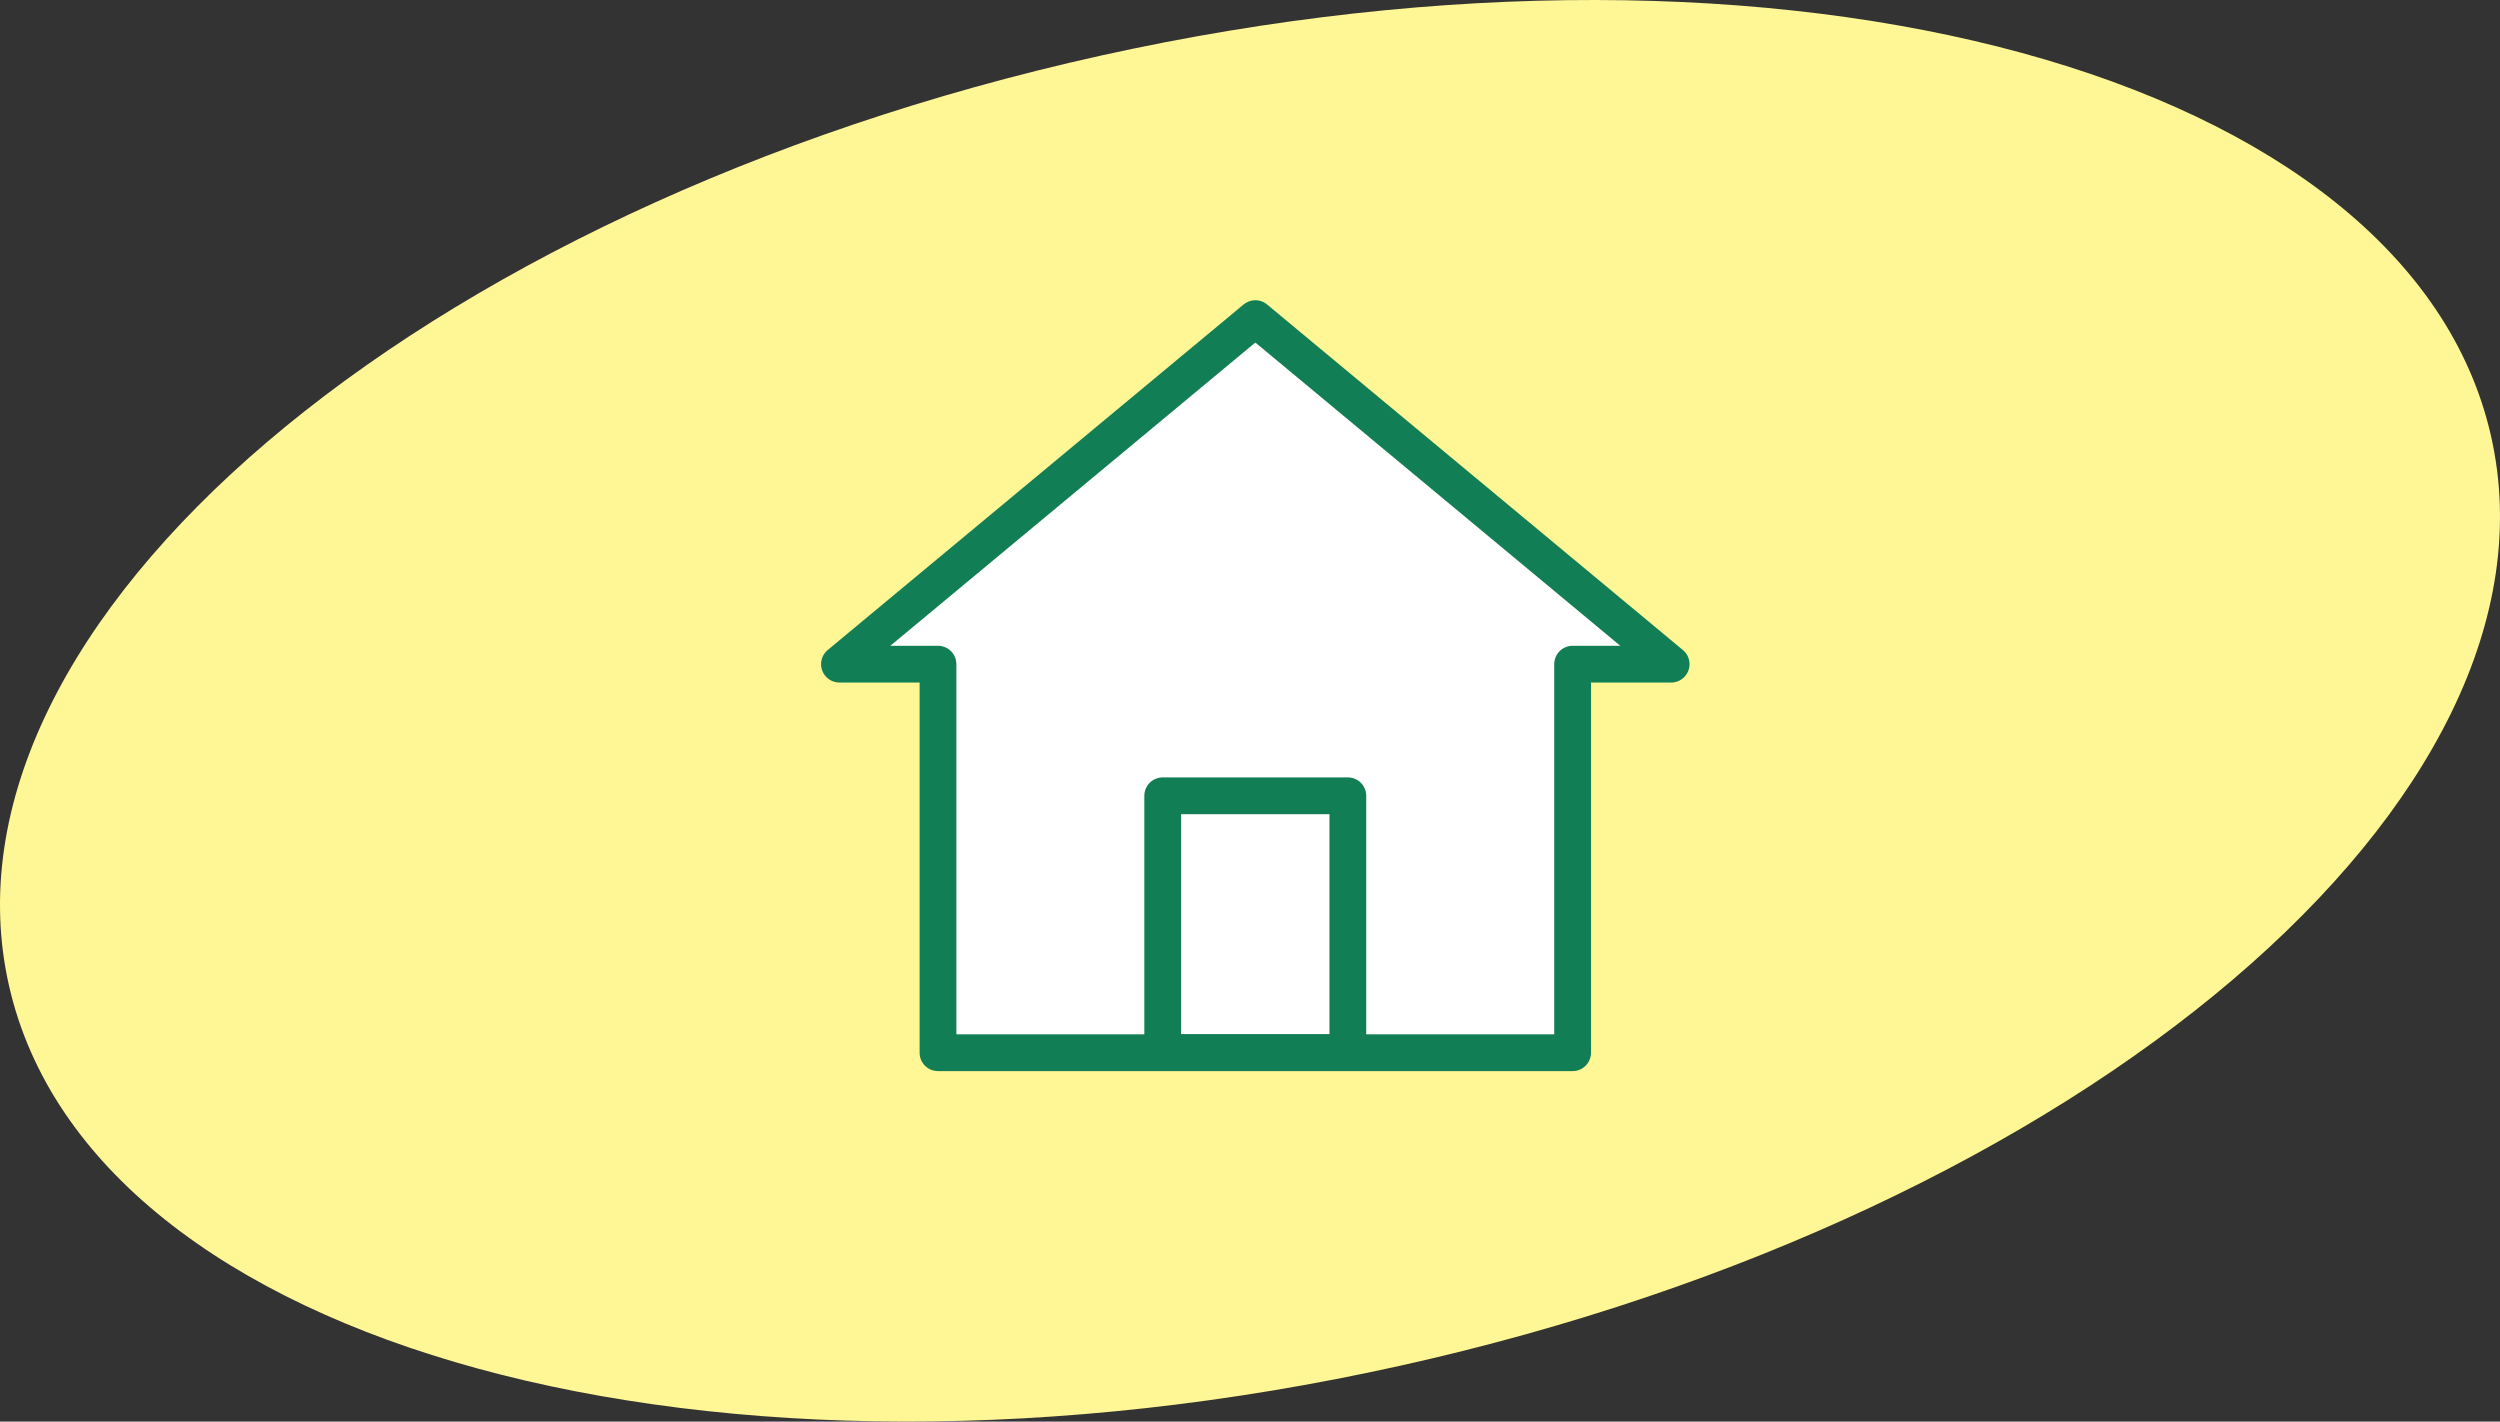 <svg width="204" height="116" viewBox="0 0 204 116" fill="none" xmlns="http://www.w3.org/2000/svg">
<rect x="0" y="0" width="204" height="116" fill="#333333" stroke="none"/>
<path d="M203.259 35.543C209.989 65.068 170.108 99.057 114.184 111.46C58.26 123.862 7.47 109.982 0.741 80.457C-5.989 50.932 33.892 16.943 89.816 4.54C145.74 -7.862 196.53 6.018 203.259 35.543Z" fill="#FFF695"/>
<path fill-rule="evenodd" clip-rule="evenodd" d="M136.365 54.195L102.436 26L68.5 54.195H76.54V85.902H128.325V54.195H136.365Z" fill="white" stroke="#117E56" stroke-width="3" stroke-miterlimit="10" stroke-linejoin="round"/>
<path d="M109.984 64.936H94.877V85.896H109.984V64.936Z" stroke="#117E56" stroke-width="3" stroke-miterlimit="10" stroke-linejoin="round"/>
</svg>
